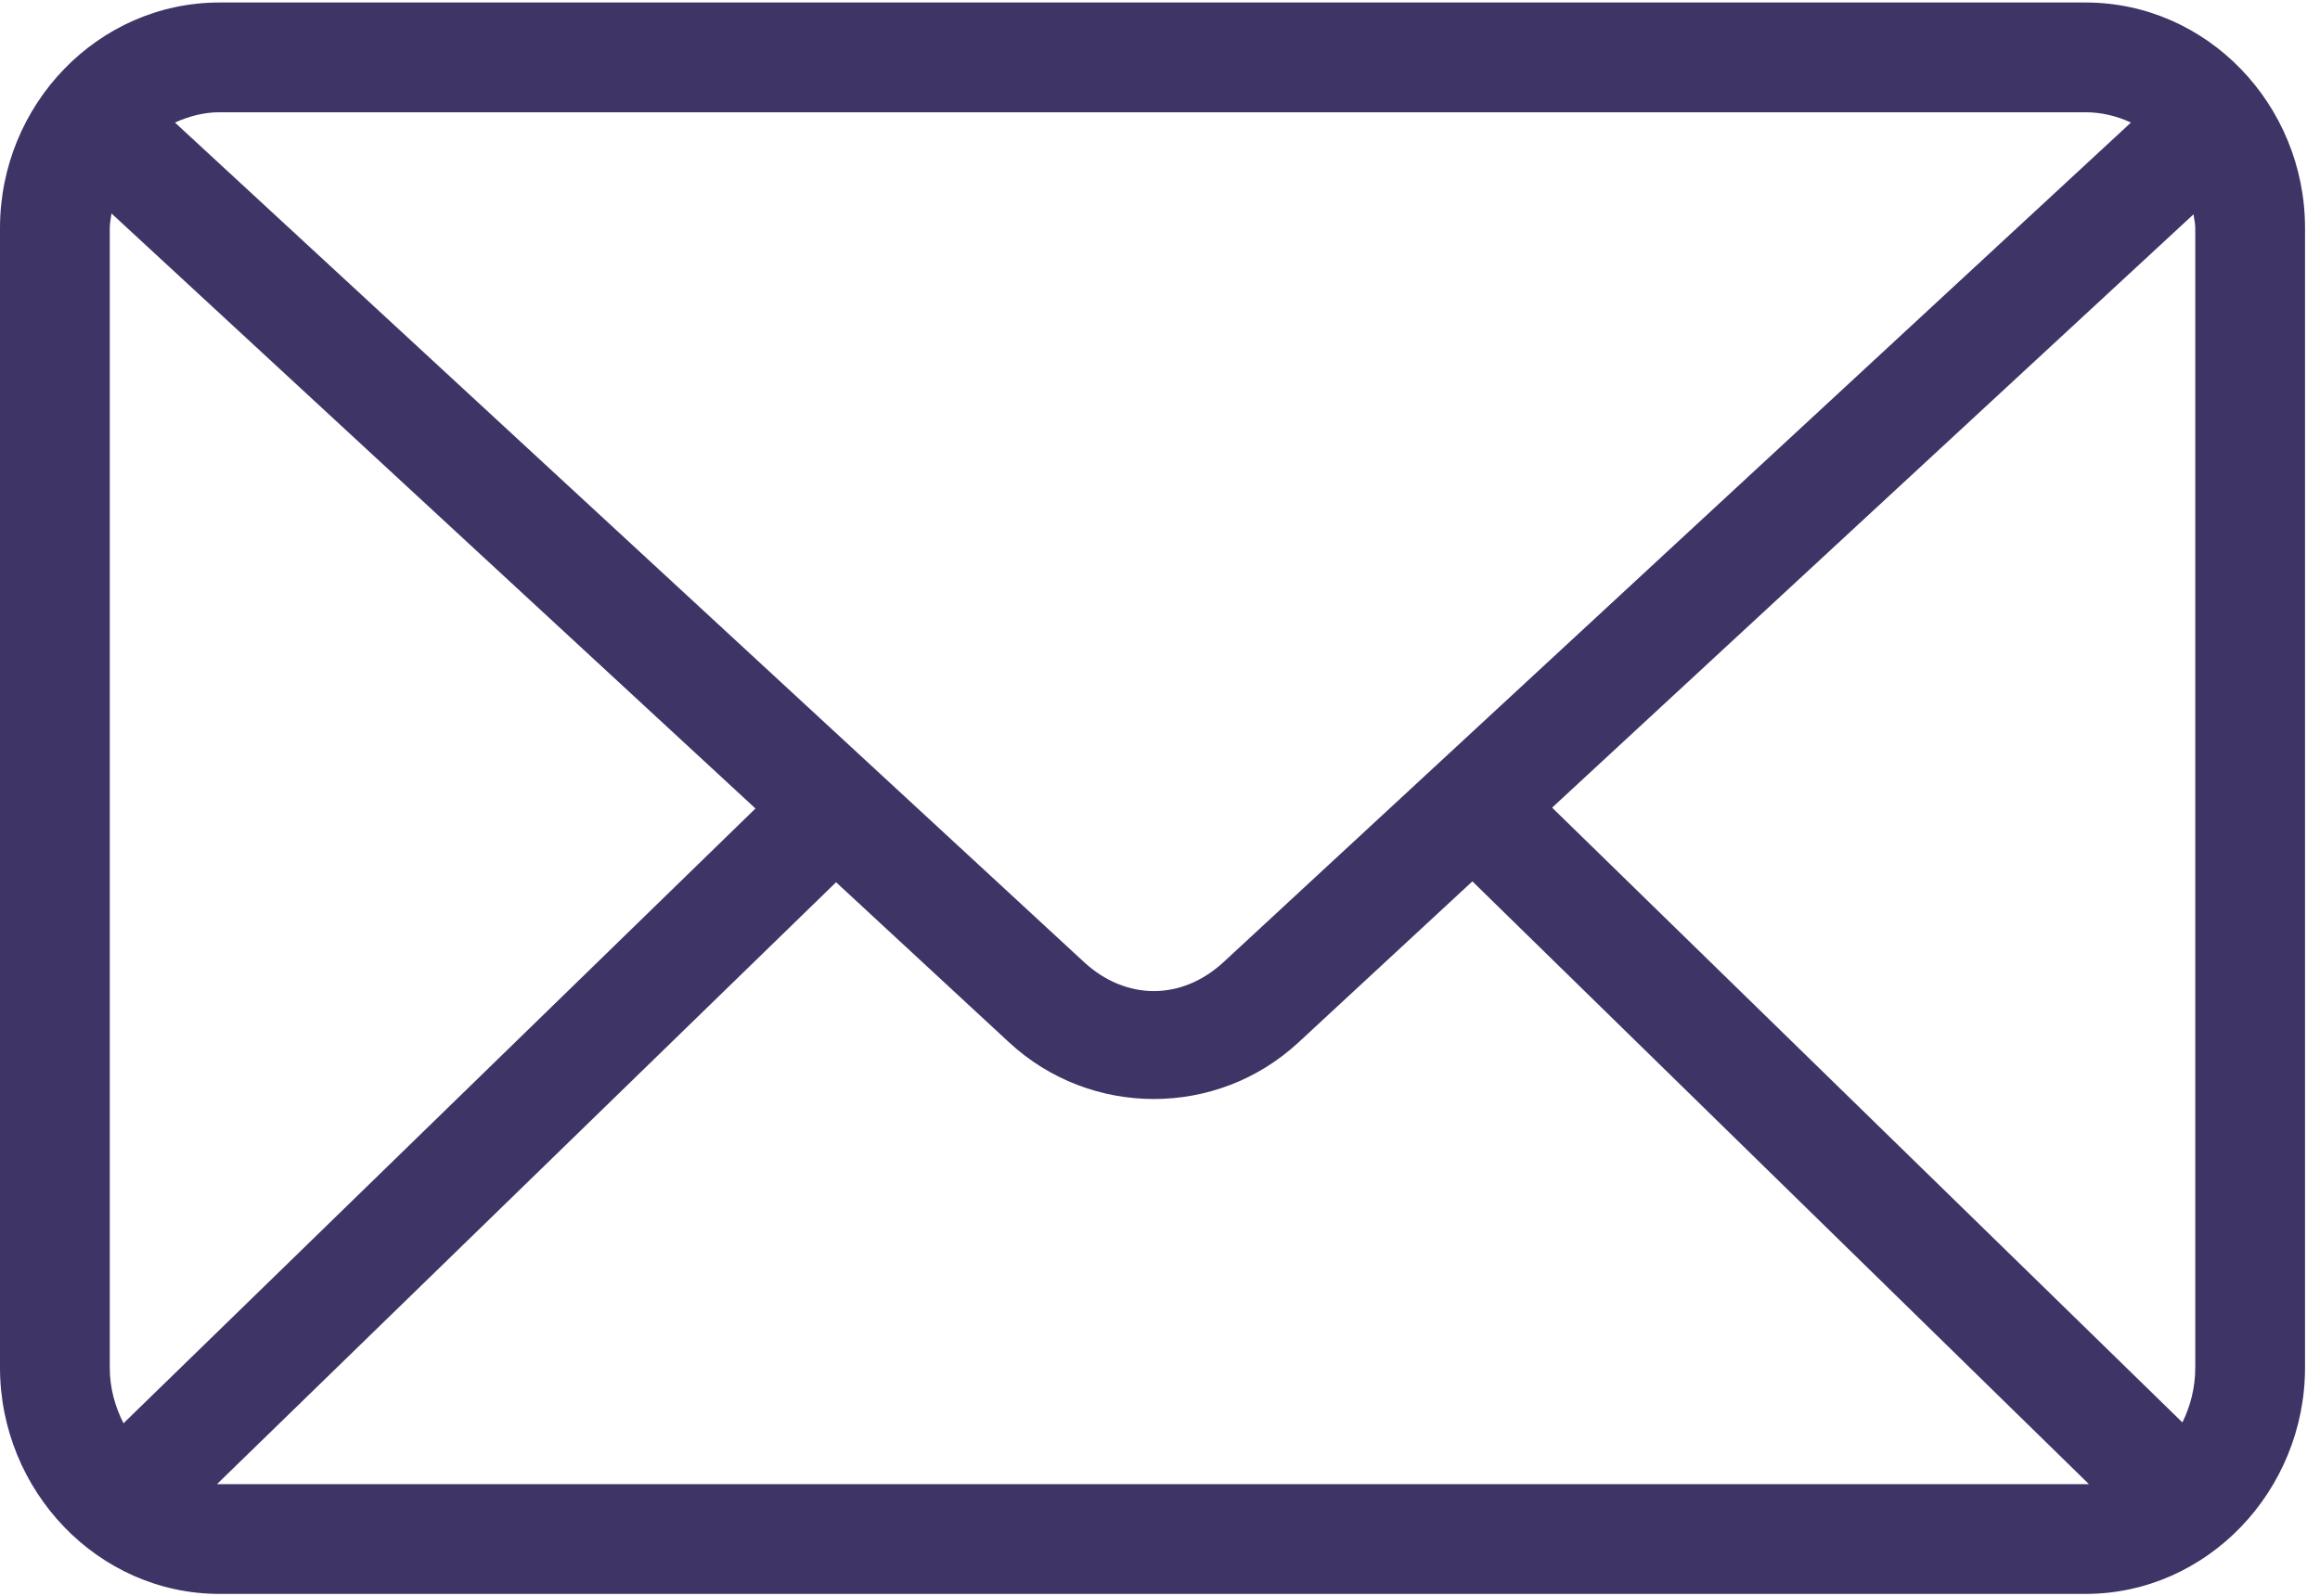 <?xml version="1.0" encoding="UTF-8"?>
<svg width="93px" height="64px" viewBox="0 0 93 64" version="1.1" xmlns="http://www.w3.org/2000/svg" xmlns:xlink="http://www.w3.org/1999/xlink">
    <!-- Generator: Sketch 61 (89581) - https://sketch.com -->
    <title>noun_Email_1778559</title>
    <desc>Created with Sketch.</desc>
    <g id="phase-3" stroke="none" stroke-width="1" fill="none" fill-rule="evenodd">
        <g id="Artboard" transform="translate(-4004, -4218)" fill="#3F3466" fill-rule="nonzero">
            <g id="noun_Email_1778559" transform="translate(4004, 4217)">
                <g id="Group" transform="translate(0, 0.702)">
                    <path d="M8.8,0.398 C3.918,0.398 1.10000004e-07,4.505 1.10000004e-07,9.439 L1.10000004e-07,55.123 C1.10000004e-07,60.057 3.918,64.198 8.8,64.198 L83.6,64.198 C88.483,64.198 92.4,60.057 92.4,55.123 L92.4,9.439 C92.4,4.505 88.483,0.398 83.6,0.398 L8.8,0.398 L8.8,0.398 Z M8.8,4.798 L83.6,4.798 C84.245,4.798 84.87,4.956 85.422,5.211 L49.053,38.864 C47.373,40.419 45.133,40.419 43.45,38.864 L7.013,5.211 C7.558,4.964 8.165,4.798 8.8,4.798 Z M4.469,8.855 L30.284,32.711 L4.95,57.358 C4.616,56.697 4.4,55.949 4.4,55.123 L4.4,9.439 C4.4,9.237 4.447,9.048 4.469,8.855 L4.469,8.855 Z M87.931,8.889 C87.951,9.072 88,9.248 88,9.439 L88,55.123 C88,55.931 87.805,56.672 87.484,57.323 L62.218,32.676 L87.931,8.889 L87.931,8.889 Z M59.022,35.632 L83.738,59.798 C83.691,59.798 83.646,59.798 83.6,59.798 L8.8,59.798 C8.765,59.798 8.732,59.799 8.697,59.798 L33.515,35.667 L40.459,42.095 C43.723,45.11 48.78,45.114 52.044,42.095 L59.022,35.632 L59.022,35.632 Z" id="Shape"></path>
                </g>
            </g>
        </g>
    </g>
</svg>